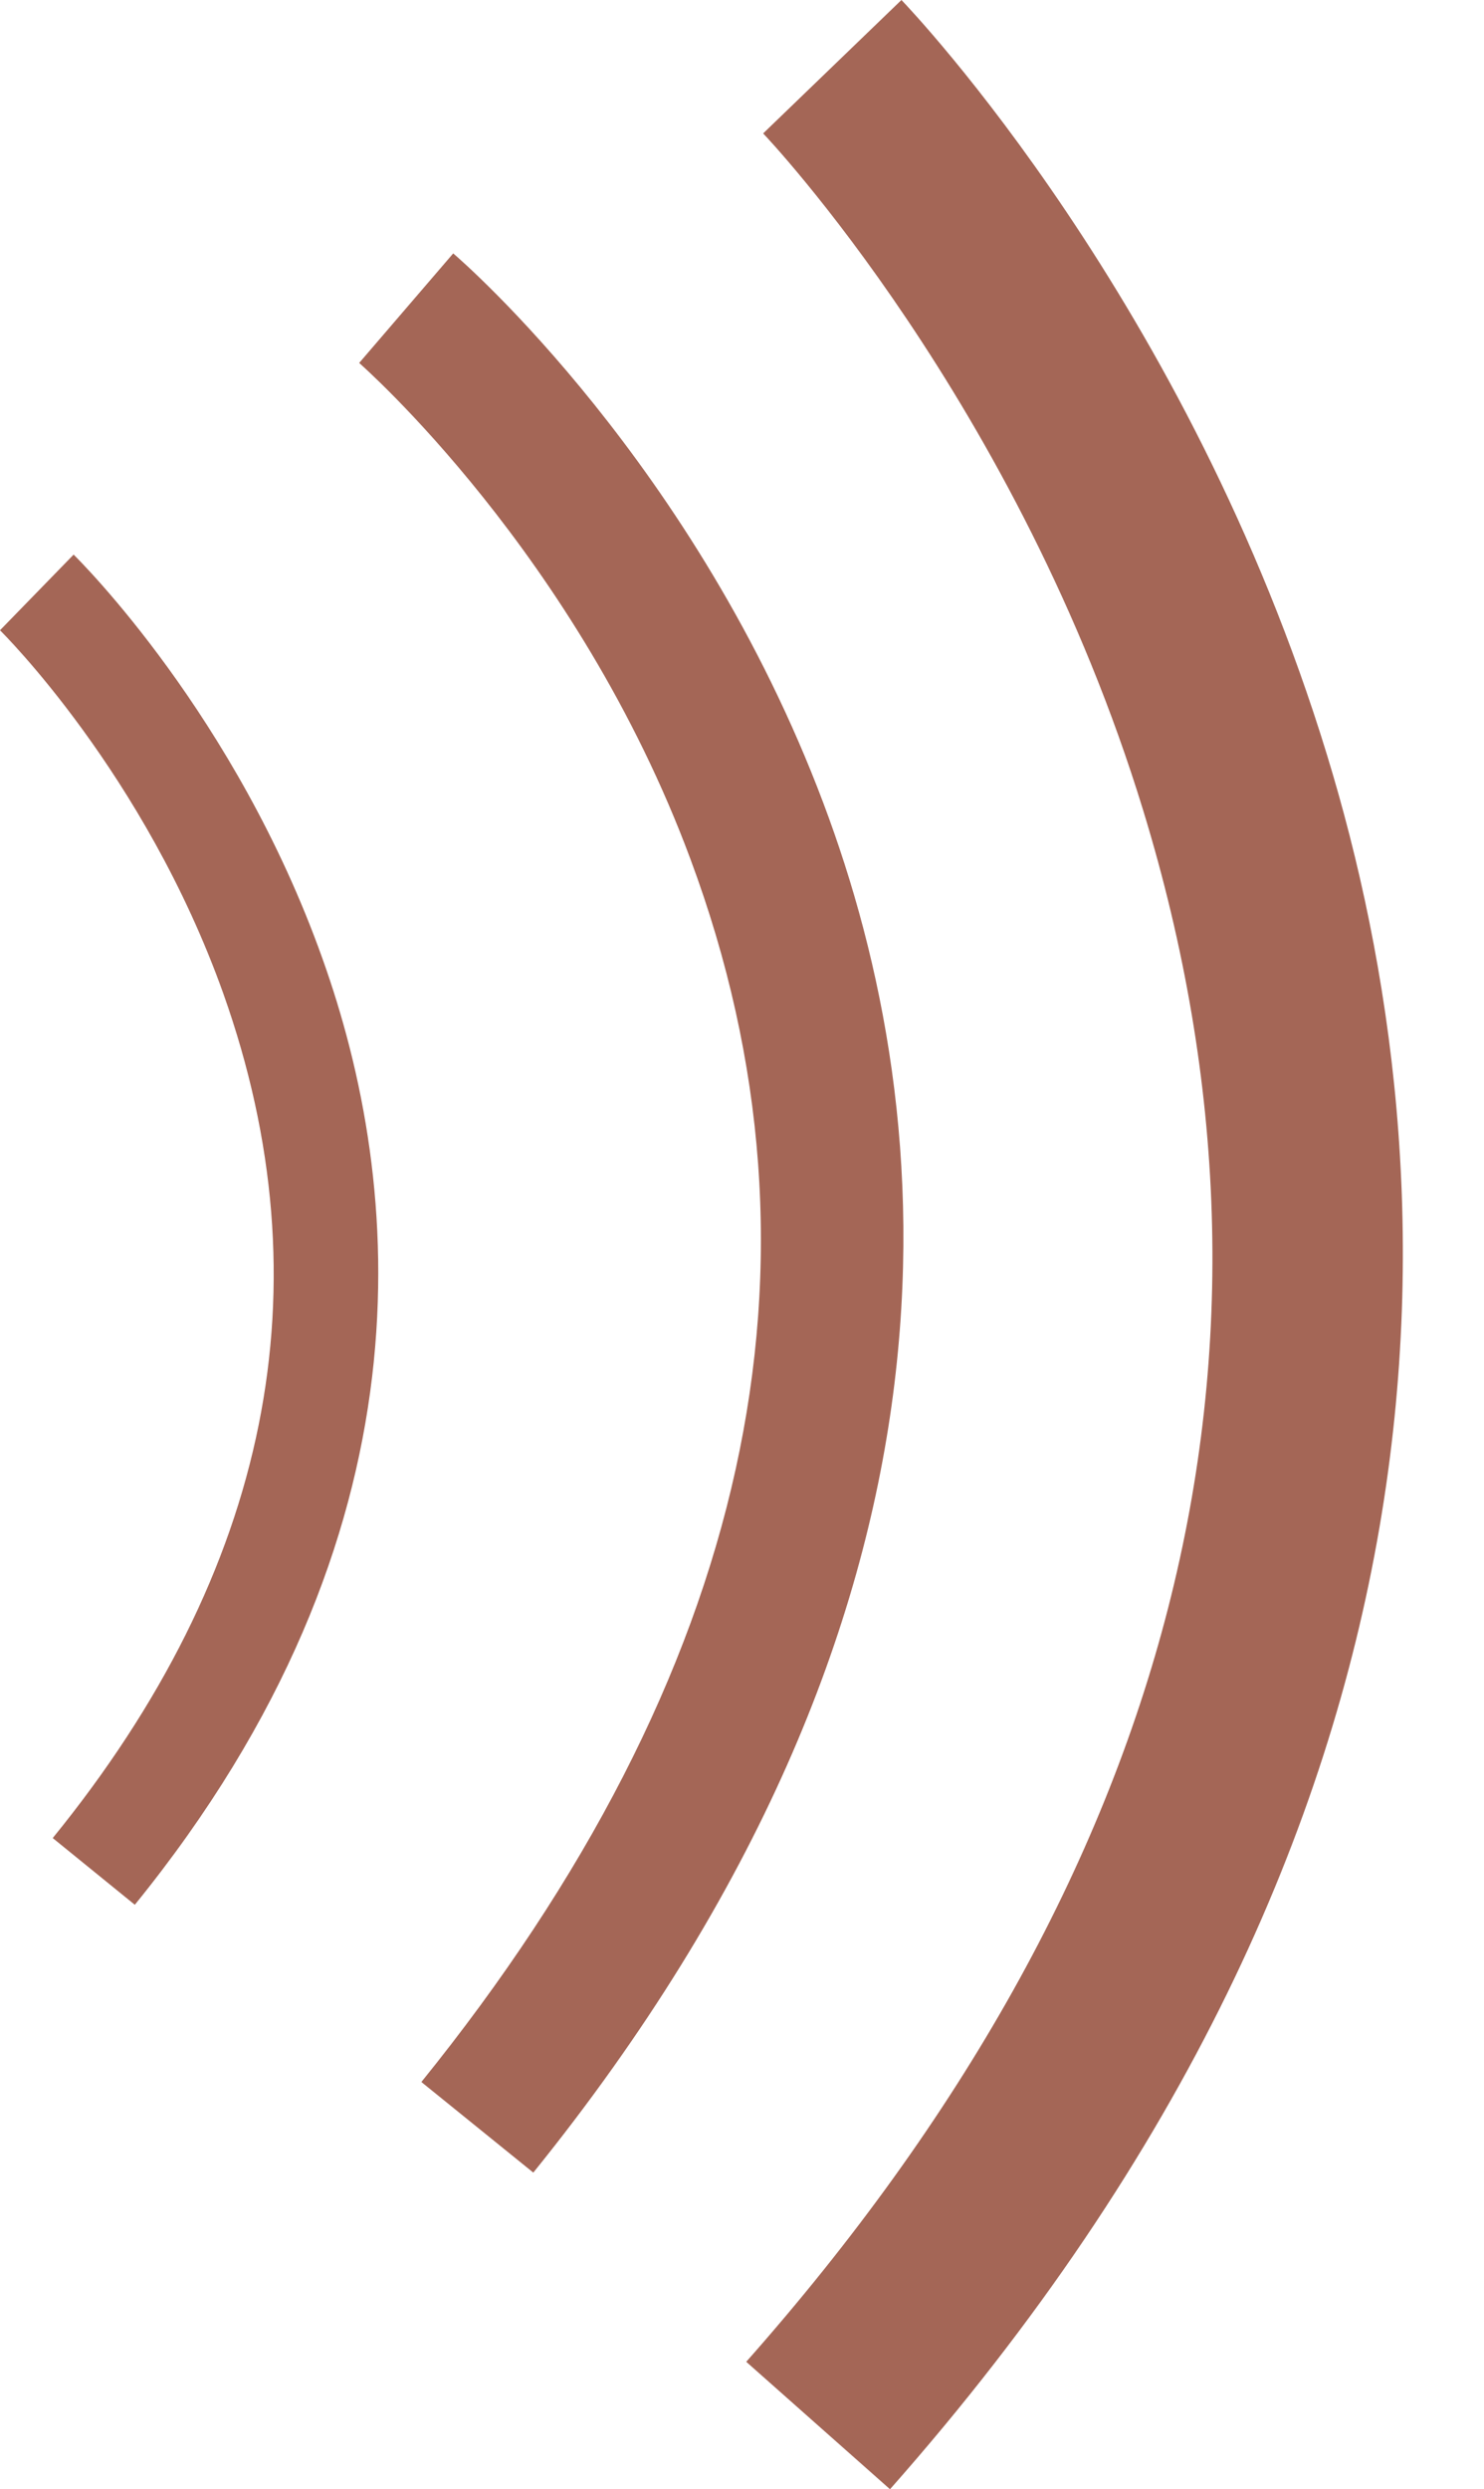 <?xml version="1.0" encoding="UTF-8" standalone="no"?><svg xmlns="http://www.w3.org/2000/svg" xmlns:xlink="http://www.w3.org/1999/xlink" fill="#000000" height="500" preserveAspectRatio="xMidYMid meet" version="1" viewBox="0.0 0.0 298.3 500.0" width="298.3" zoomAndPan="magnify"><g id="change1_1"><path d="M27.1,382.6l-16.5-13.4c43.7-53.7,55.2-110.8,34.3-169.6c-15.8-44.3-44.6-72.7-44.9-73l14.8-15.2 c1.3,1.3,32.6,32.3,50,81.1C81.1,238,87.7,308,27.1,382.6z M165.5,161.3c-25.6-68-72.4-108.7-74.4-110.4l-18.9,22 c0.4,0.4,43.8,38.3,66.6,99.7c30.2,81.2,12,163.8-54.1,245.6l22.5,18.2C198.5,323.4,189.3,224.4,165.5,161.3z M266.7,151.5 C238.9,60.7,183.5,2.4,181.2,0l-27.8,26.8c0.5,0.5,51.3,54,76.4,136c33.4,109.1,6.6,214-79.8,311.6l28.9,25.6 C298.3,365,292.6,236,266.7,151.5z" fill="#a46656"/></g></svg>